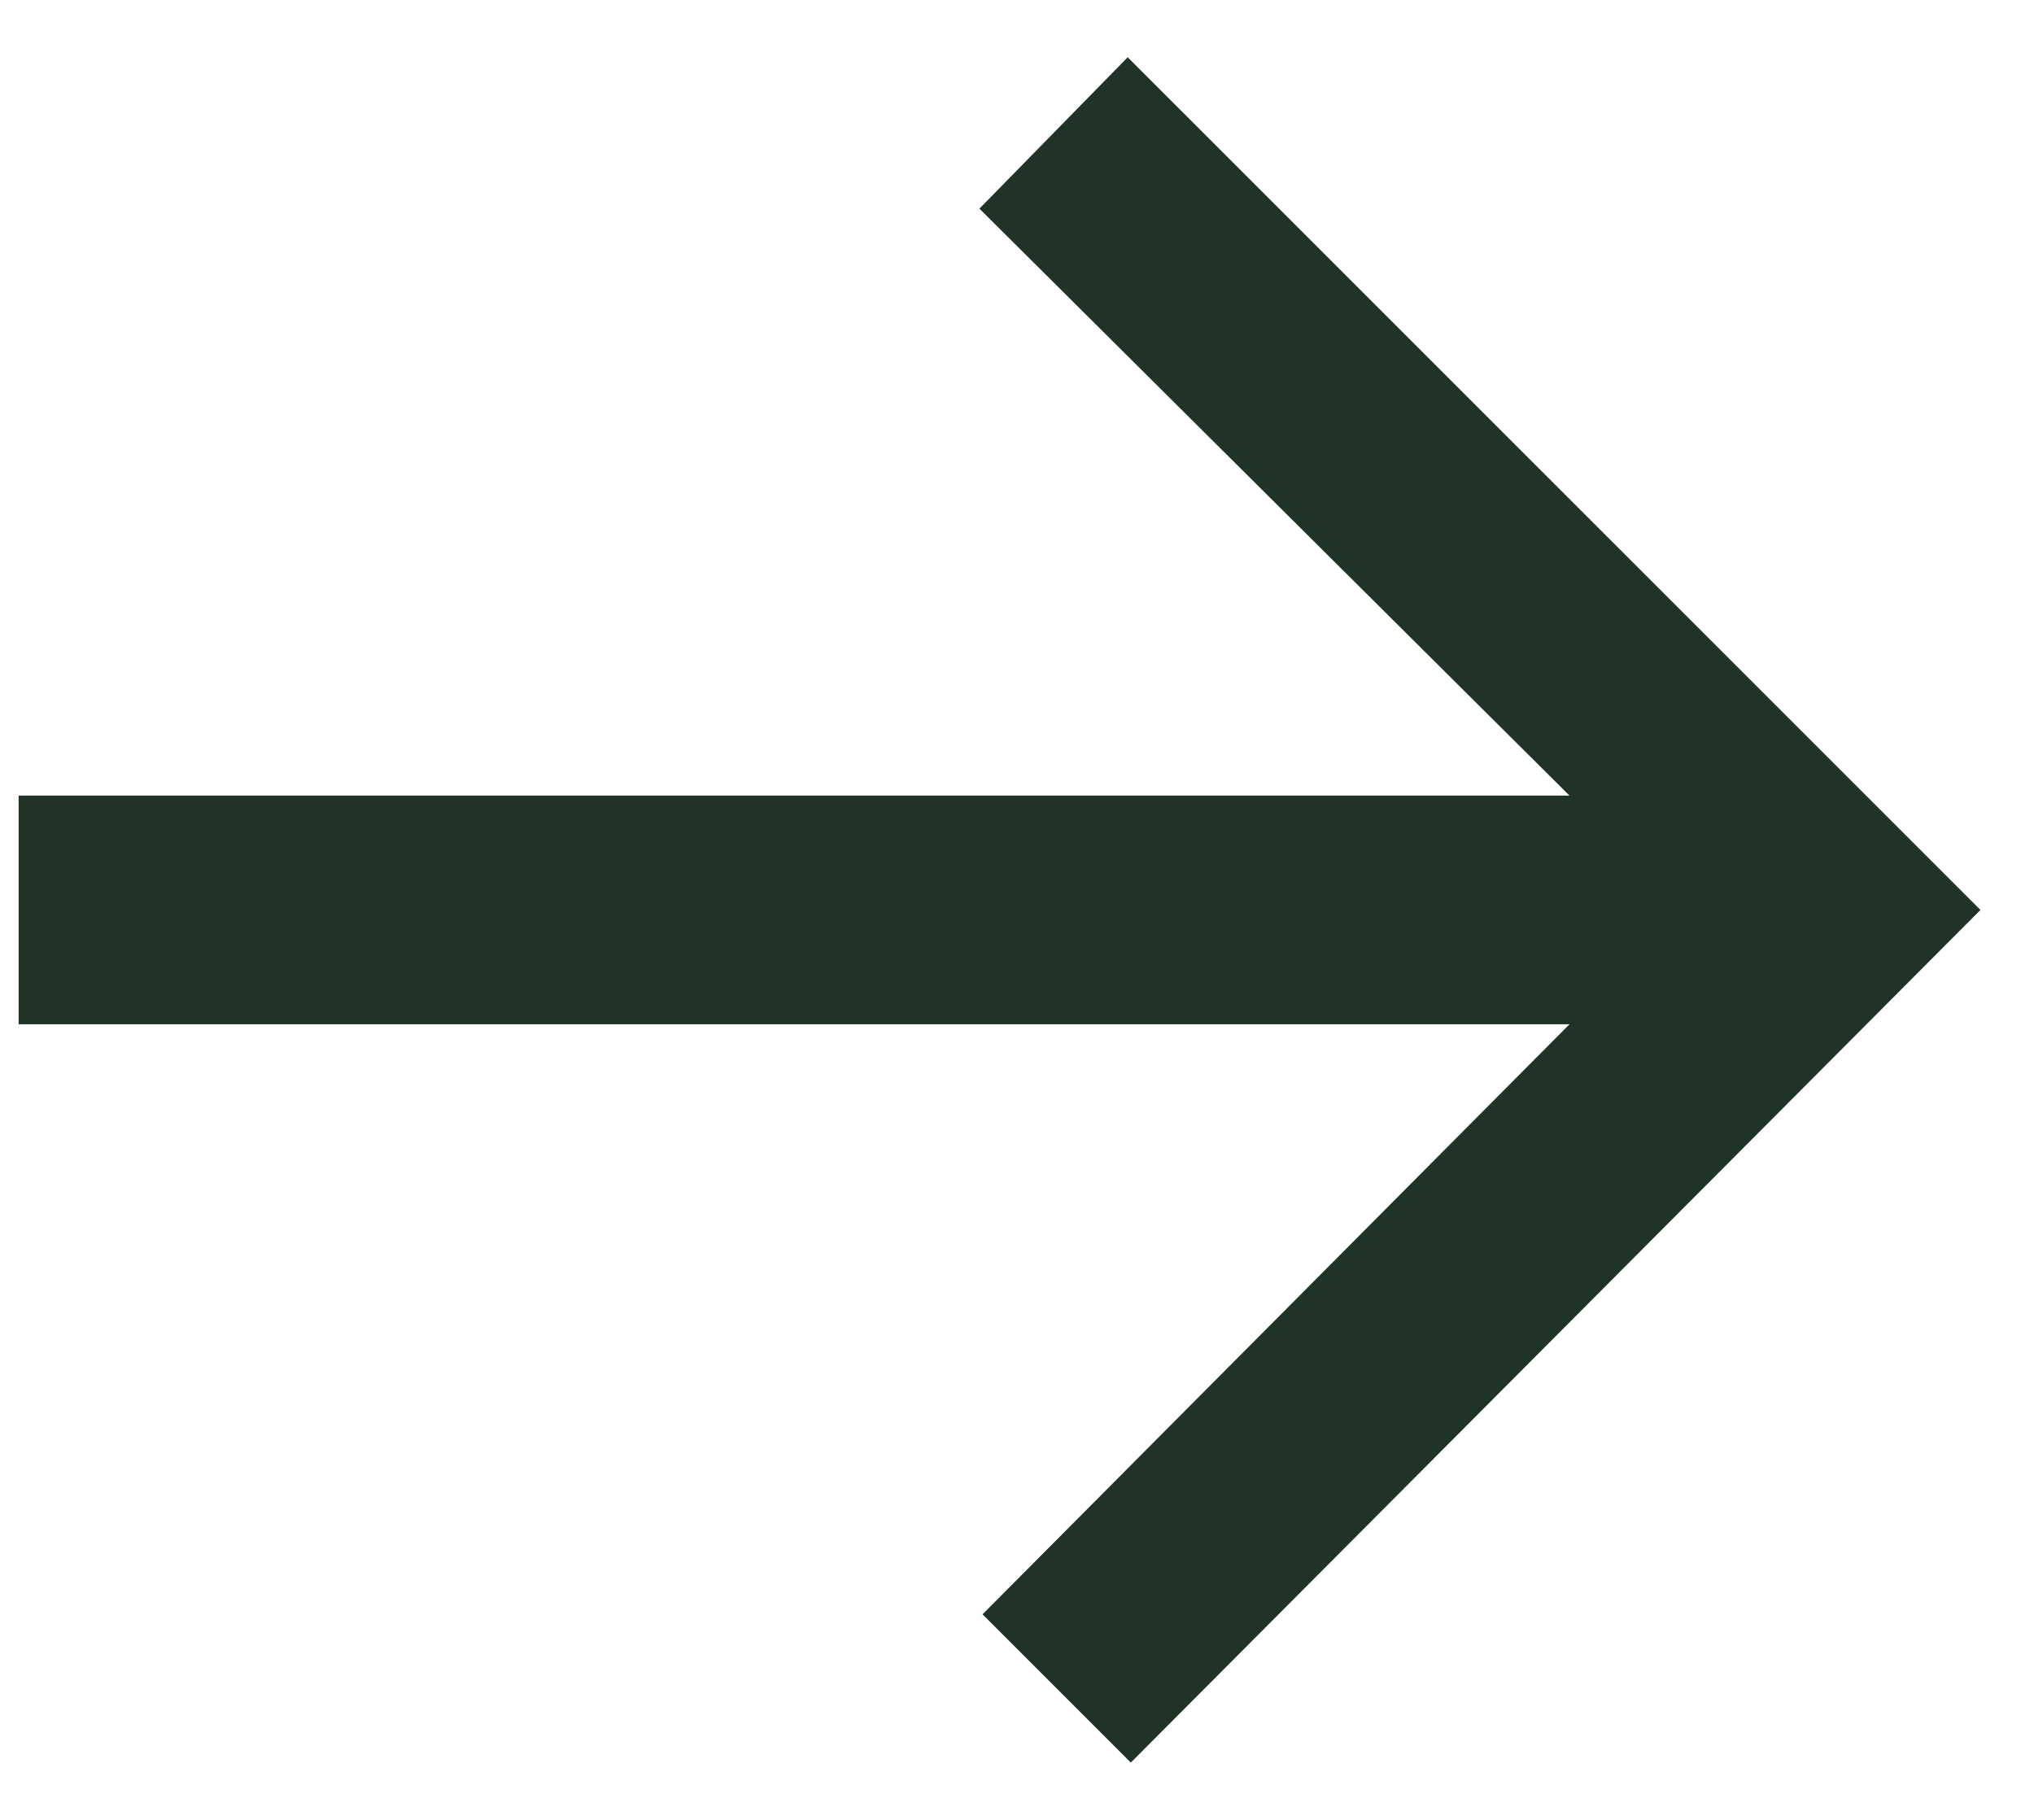 <svg width="19" height="17" viewBox="0 0 19 17" fill="none" xmlns="http://www.w3.org/2000/svg">
<path d="M10.563 16.465L9.178 15.08L14.661 9.568H0.174V7.432H14.661L9.149 1.949L10.534 0.535L18.5 8.5L10.563 16.465Z" fill="#203327"/>
</svg>
